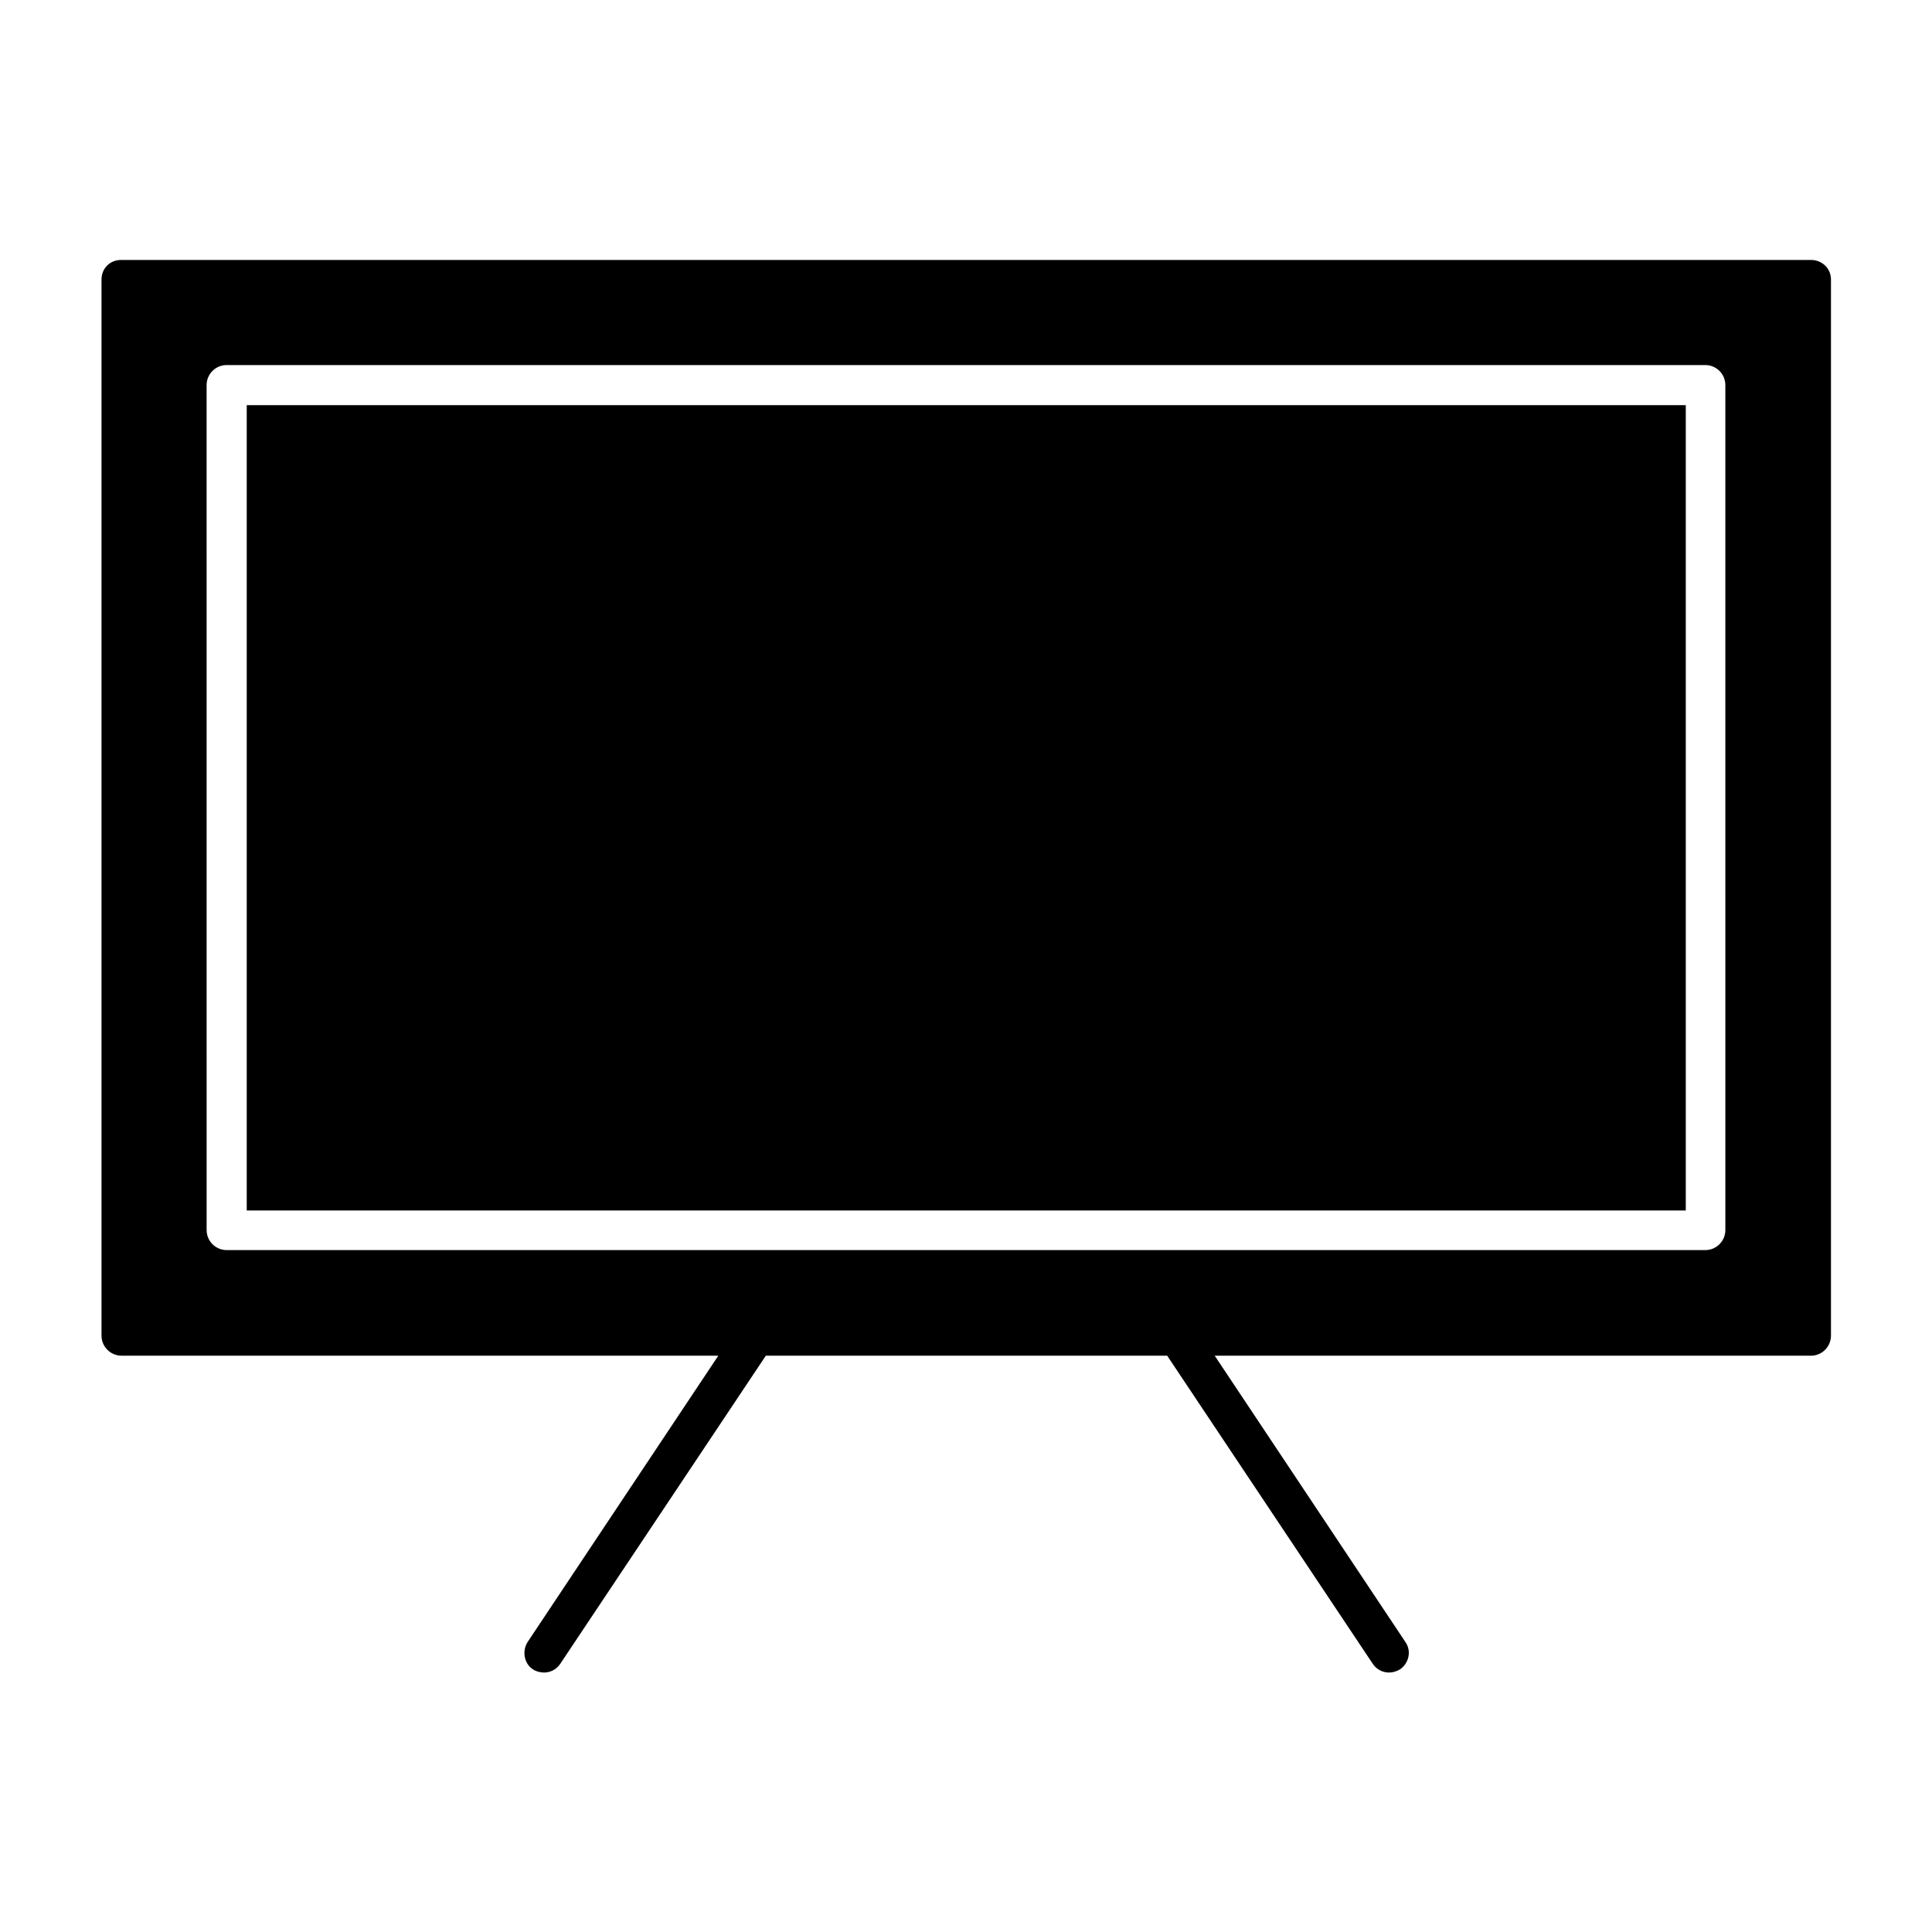 <?xml version="1.0" encoding="UTF-8"?>
<!-- Uploaded to: SVG Repo, www.svgrepo.com, Generator: SVG Repo Mixer Tools -->
<svg fill="#000000" width="800px" height="800px" version="1.1" viewBox="144 144 512 512" xmlns="http://www.w3.org/2000/svg">
 <g>
  <path d="m623.91 212.89h-447.83c-2.938 0-5.176 2.238-5.176 5.176v279.89c0 2.938 2.379 5.316 5.316 5.316h158.14l-50.52 75.852c-1.539 2.379-0.98 5.738 1.398 7.277 0.84 0.559 1.961 0.84 2.938 0.84 1.68 0 3.359-0.84 4.34-2.379l54.438-81.59h106.36l54.438 81.59c0.98 1.539 2.66 2.379 4.34 2.379 0.98 0 1.961-0.281 2.938-0.84 2.379-1.68 3.078-4.898 1.398-7.277l-50.52-75.852 158 0.004c2.938 0 5.316-2.379 5.316-5.316v-279.9c0-2.938-2.379-5.176-5.316-5.176zm-22.672 257.08c0 2.938-2.379 5.316-5.316 5.316h-391.85c-2.938 0-5.316-2.379-5.316-5.316l-0.004-223.91c0-2.938 2.379-5.316 5.316-5.316h391.85c2.938 0 5.316 2.379 5.316 5.316z"/>
  <path d="m209.39 464.79h381.36v-213.42h-381.36z"/>
 </g>
</svg>